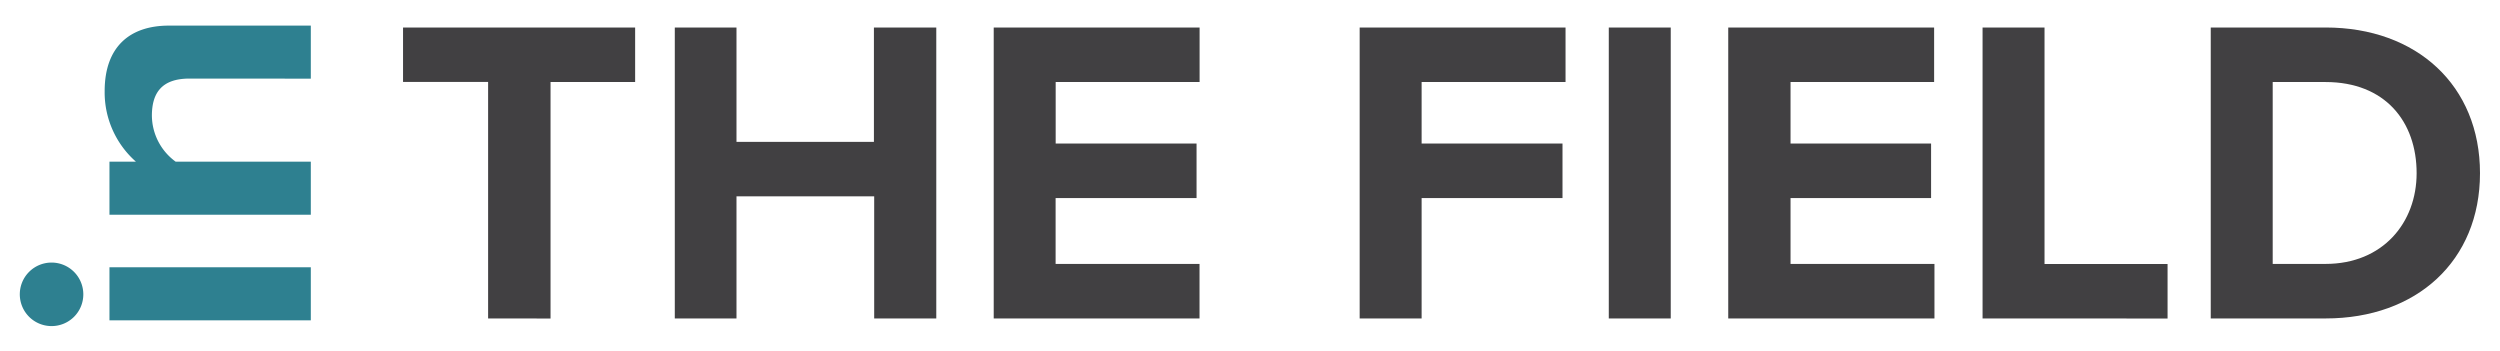 <svg id="Layer_1" data-name="Layer 1" xmlns="http://www.w3.org/2000/svg" viewBox="0 0 370 52"><defs><style>.cls-1{fill:#414042;}.cls-2{fill:#2e8090;}</style></defs><title>Artboard 2</title><path class="cls-1" d="M72.24,47.13v-35H59.65V4.07H94v8.07H81.48v35Z"/><path class="cls-1" d="M129.38,47.13V29.06H109V47.13H99.87V4.07H109V21h20.34V4.07h9.23V47.13Z"/><path class="cls-1" d="M147.07,47.13V4.07h30.47v8.07h-21.3v9.1h20.85v8.07H156.23v9.75h21.3v8.07Z"/><path class="cls-1" d="M201.23,47.13V4.07H231.7v8.07H210.4v9.1h20.85v8.07H210.4V47.13Z"/><path class="cls-1" d="M238.1,47.13V4.07h9.17V47.13Z"/><path class="cls-1" d="M255.78,47.13V4.07h30.47v8.07H265v9.1H285.8v8.07H265v9.75h21.3v8.07Z"/><path class="cls-1" d="M293.42,47.13V4.07h9.17v35H320.8v8.07Z"/><path class="cls-1" d="M327.19,47.13V4.07h17c13.49,0,22.85,8.59,22.85,21.56s-9.36,21.5-22.85,21.5Zm30.47-21.5c0-7.62-4.65-13.49-13.49-13.49h-7.81V39.06h7.81C352.69,39.06,357.66,32.93,357.66,25.64Z"/><path class="cls-2" d="M46,11.64V3.79H25c-5.81,0-9.51,3.15-9.51,9.7a13.66,13.66,0,0,0,4.63,10.44H16.2v7.85H46V23.93H26a8.5,8.5,0,0,1-3.52-6.8c0-3.34,1.42-5.5,5.56-5.5Zm0,27.92H16.2v7.85H46Zm-33.67,4a4.7,4.7,0,1,0-4.7,4.7,4.69,4.69,0,0,0,4.7-4.7"/></svg>